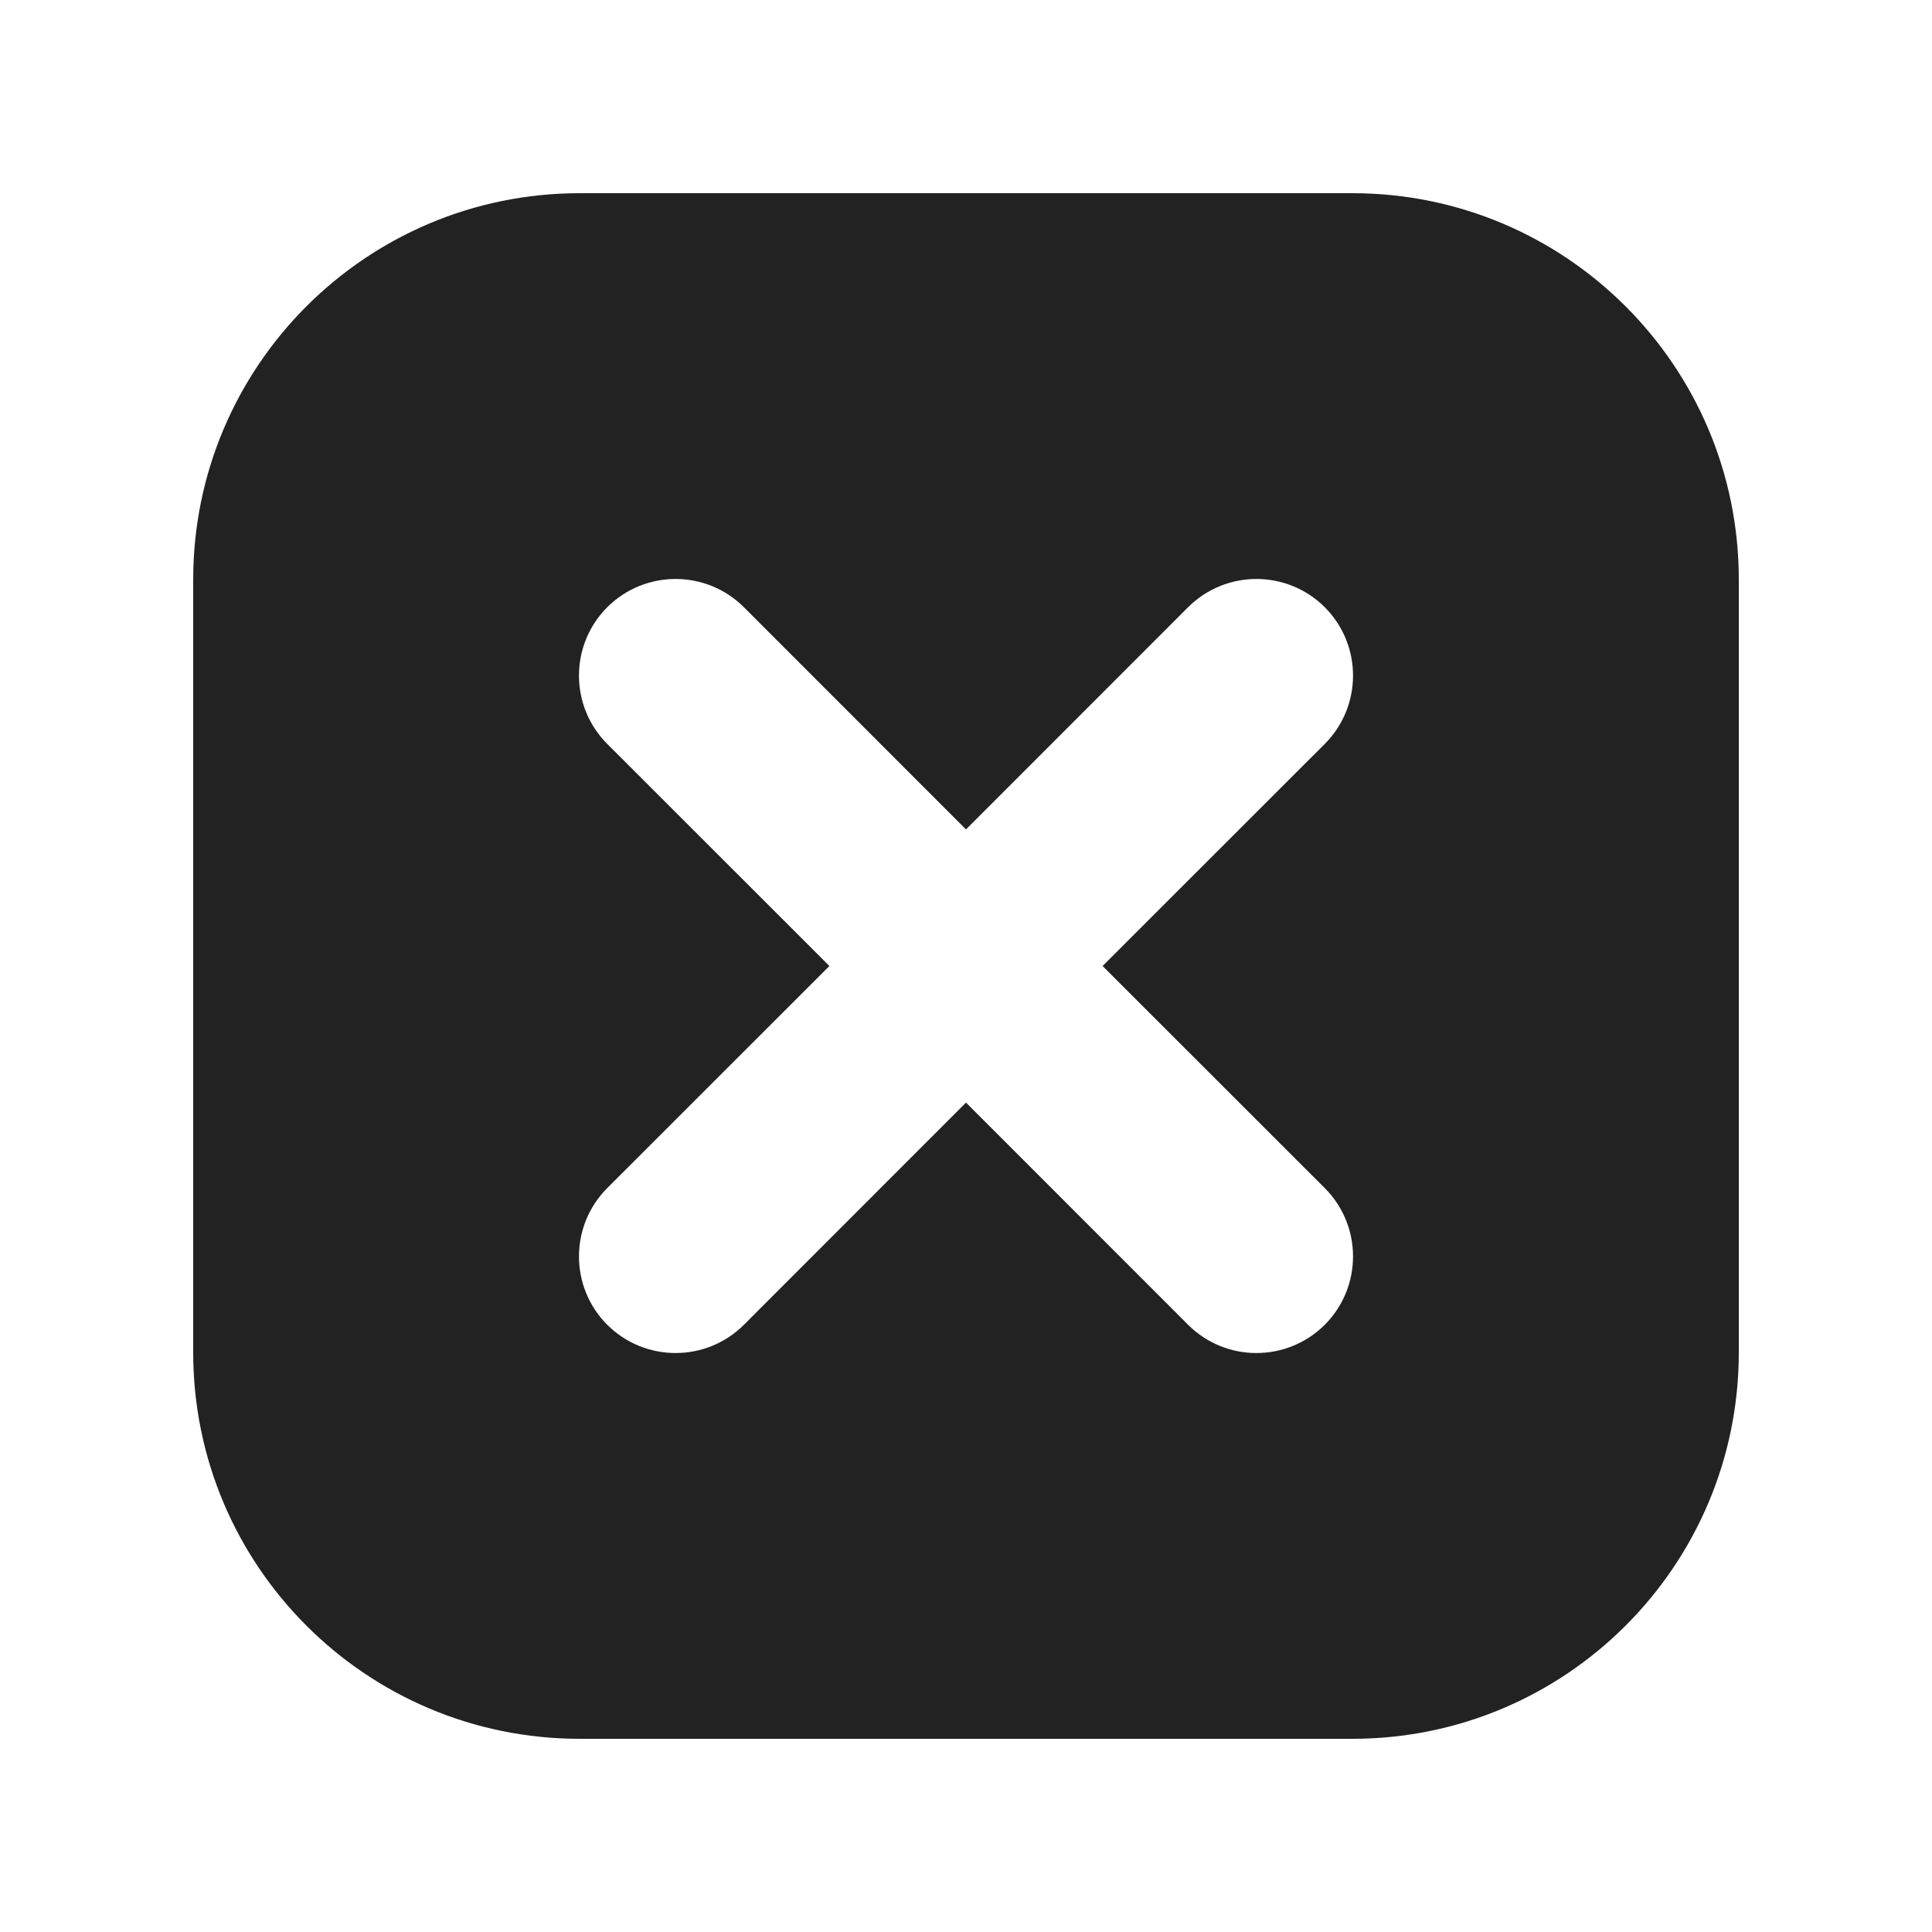 <svg width="20" height="20" viewBox="0 0 20 20" fill="none" xmlns="http://www.w3.org/2000/svg">
<path fill-rule="evenodd" clip-rule="evenodd" d="M6 2C3.791 2 2 3.791 2 6V14C2 16.209 3.791 18 6 18H14C16.209 18 18 16.209 18 14V6C18 3.791 16.209 2 14 2H6ZM7.701 6.286C7.31 5.896 6.677 5.896 6.286 6.286C5.896 6.677 5.896 7.31 6.286 7.701L8.586 10L6.286 12.299C5.896 12.69 5.896 13.323 6.286 13.714C6.677 14.104 7.31 14.104 7.701 13.714L10 11.414L12.299 13.714C12.69 14.104 13.323 14.104 13.714 13.714C14.104 13.323 14.104 12.69 13.714 12.299L11.414 10L13.714 7.701C14.104 7.31 14.104 6.677 13.714 6.286C13.323 5.896 12.69 5.896 12.299 6.286L10 8.586L7.701 6.286Z" fill="#222222"/>
</svg>
